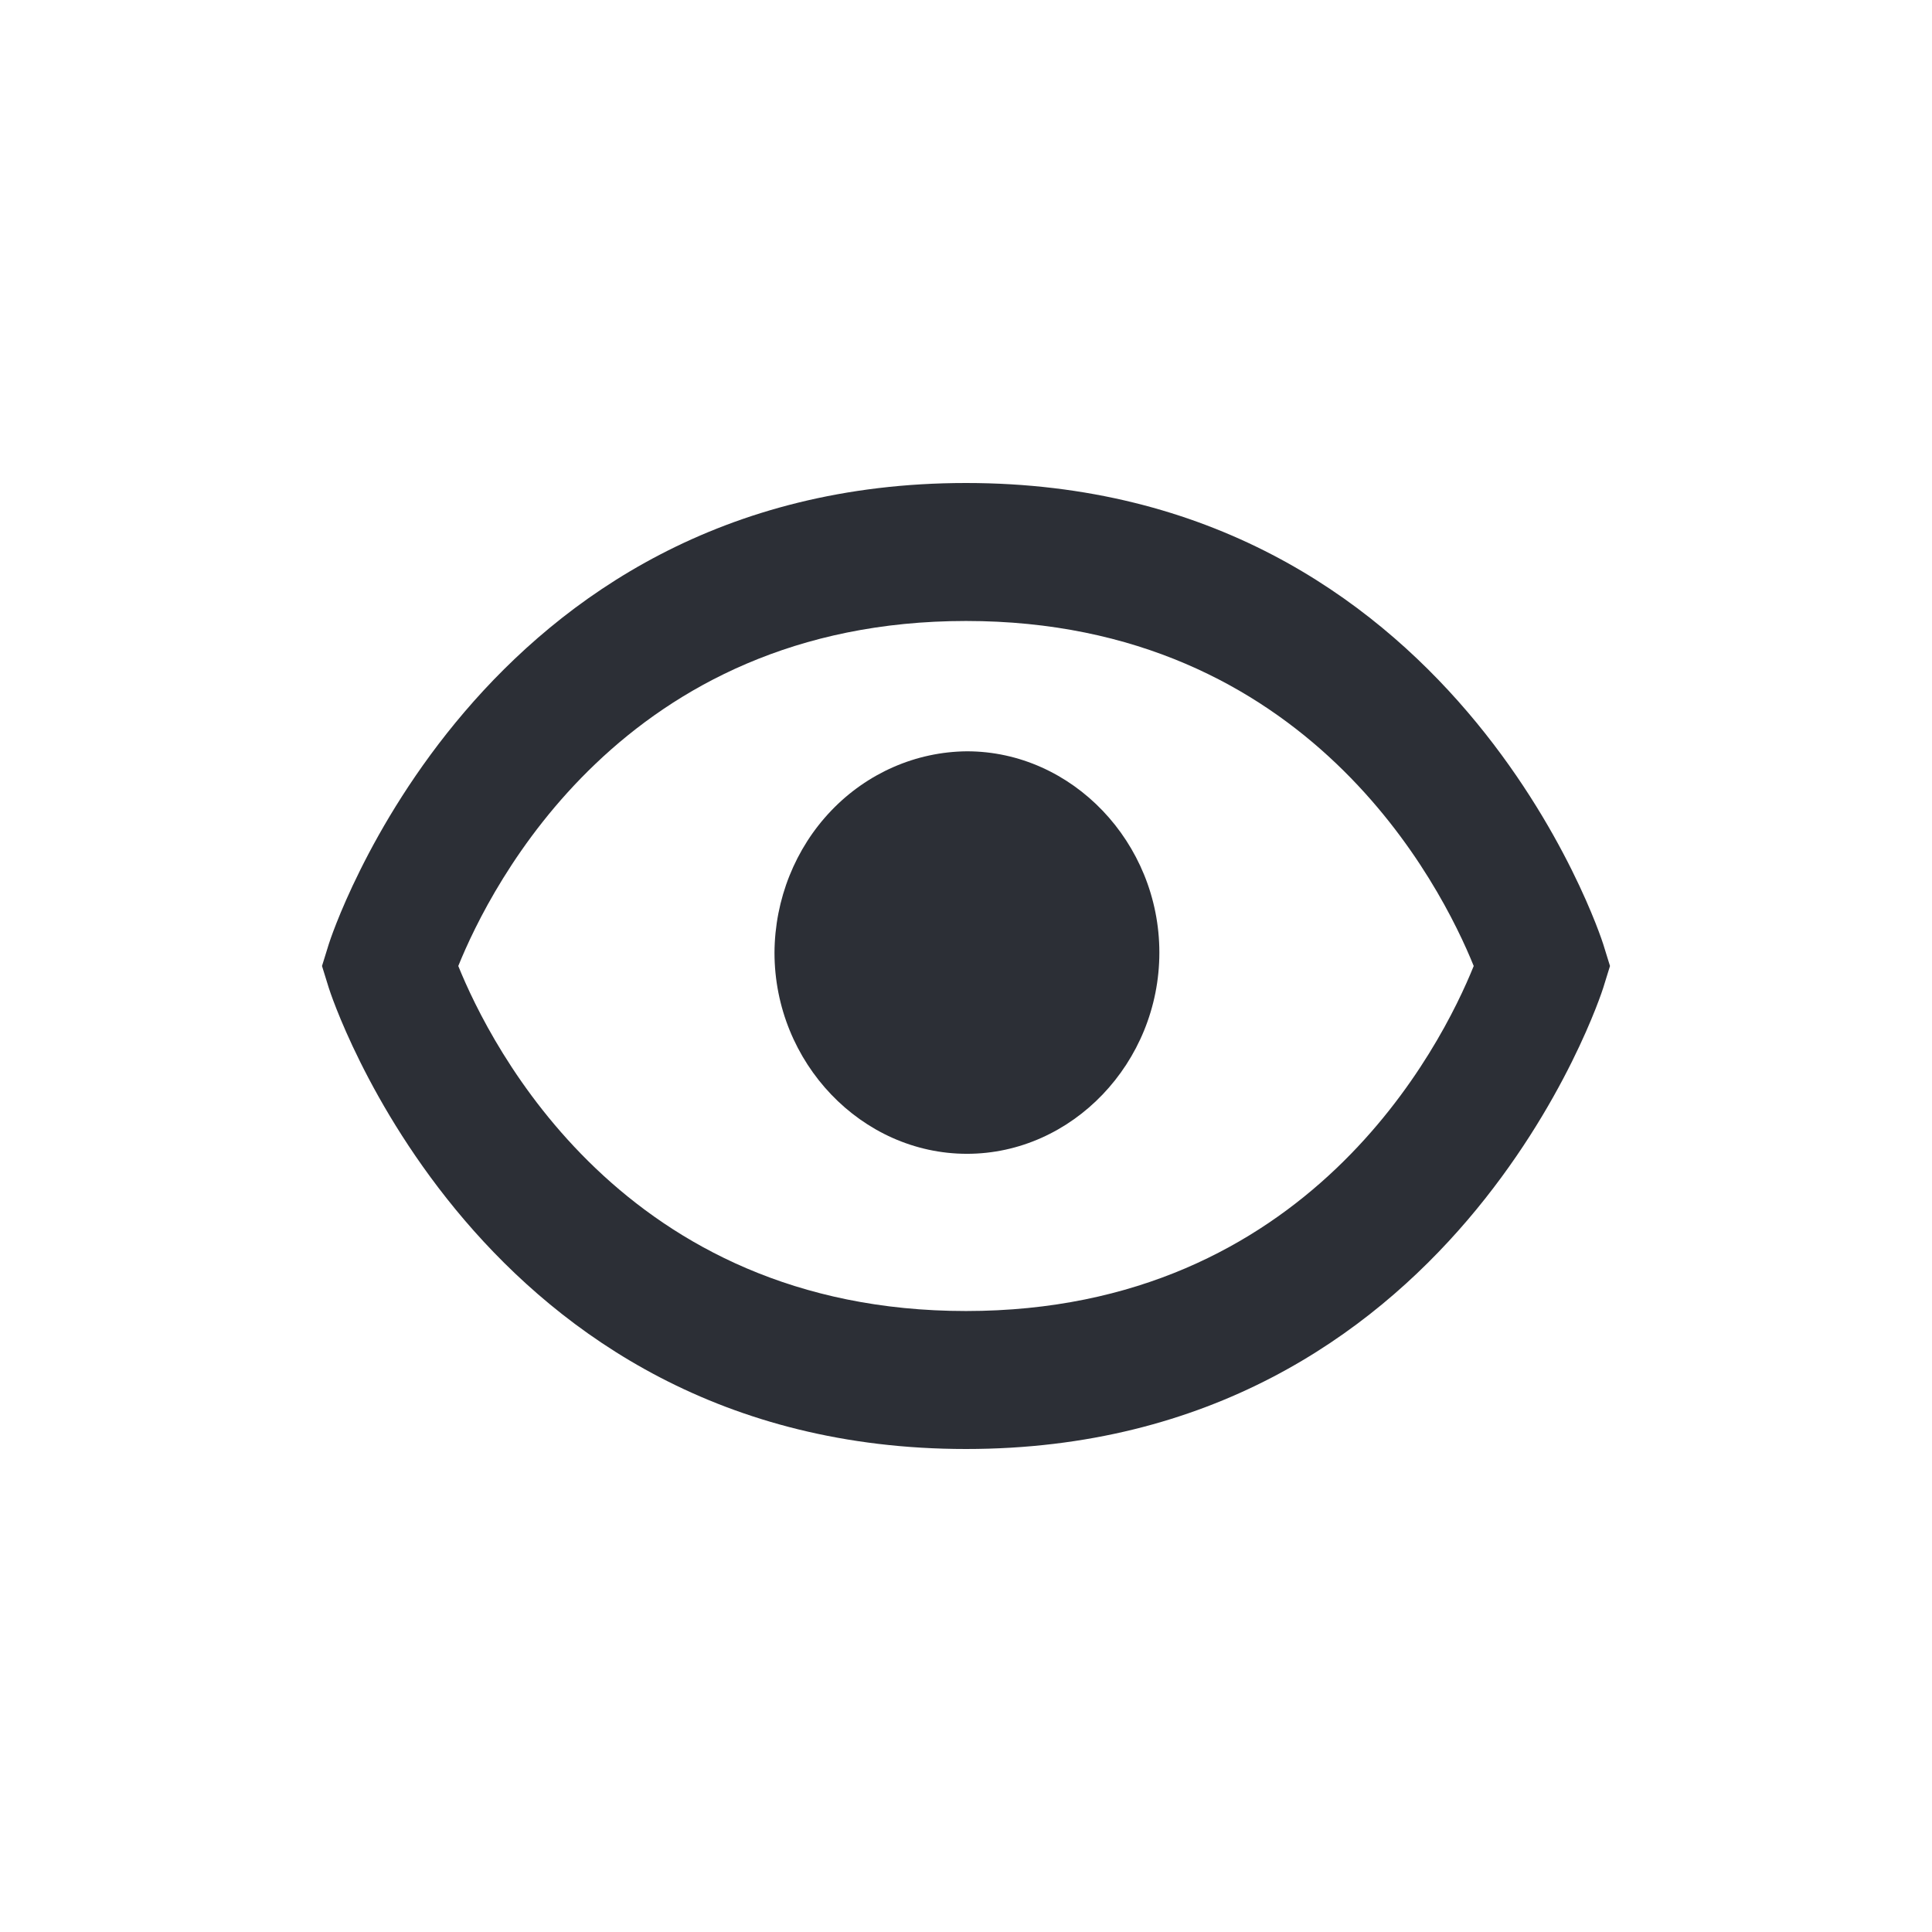 <svg width="24" height="24" viewBox="0 0 24 24" fill="none" xmlns="http://www.w3.org/2000/svg">
<path d="M12.012 9.333C11.379 9.338 10.773 9.603 10.326 10.07C9.878 10.538 9.625 11.172 9.621 11.833C9.621 13.202 10.703 14.333 12.012 14.333C13.319 14.333 14.402 13.202 14.402 11.833C14.402 10.466 13.319 9.333 12.012 9.333Z" fill="#2C2F36"/>
<path d="M12 6C5.926 6 4.101 11.672 4.084 11.729L4 12L4.084 12.271C4.101 12.328 5.926 18 12 18C18.074 18 19.899 12.328 19.916 12.271L20 12L19.916 11.729C19.899 11.672 18.074 6 12 6ZM12 16.286C7.742 16.286 6.093 12.989 5.693 12C6.094 11.007 7.745 7.714 12 7.714C16.258 7.714 17.907 11.011 18.307 12C17.906 12.993 16.255 16.286 12 16.286Z" fill="#2C2F36"/>
</svg>
